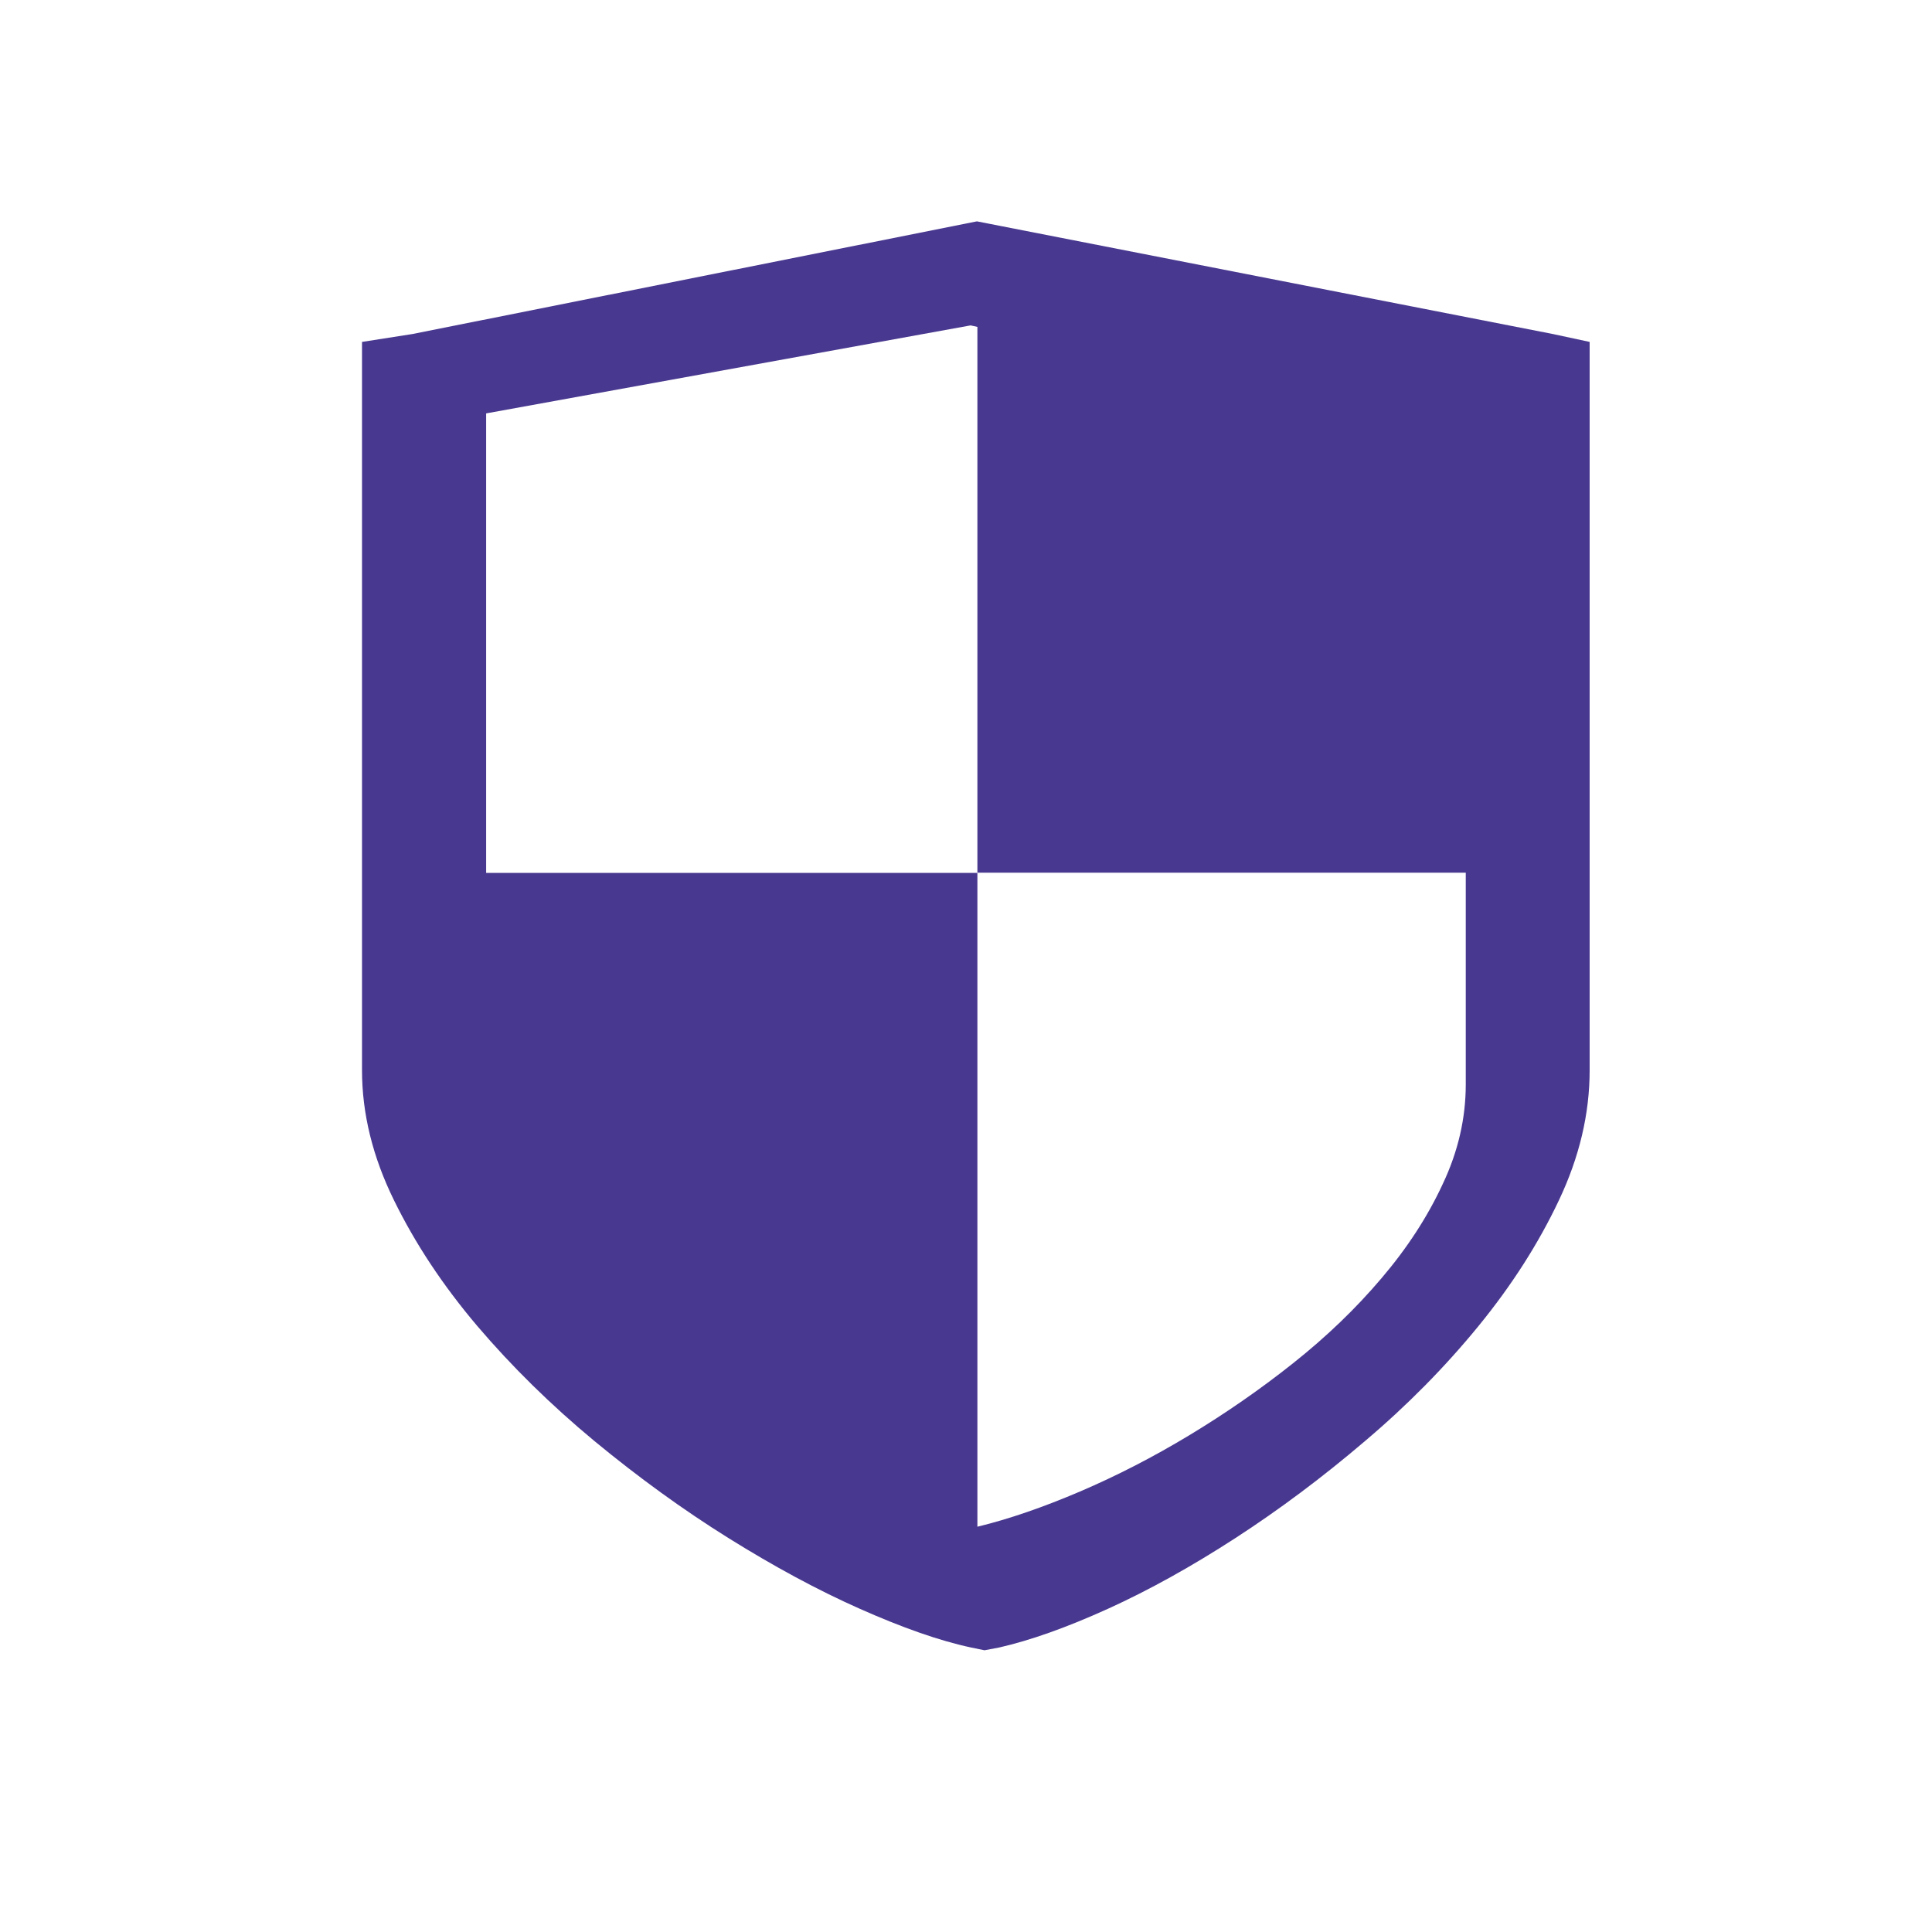<svg width="40" height="40" viewBox="0 0 40 40" fill="none" xmlns="http://www.w3.org/2000/svg">
<g clip-path="url(#clip0_52_28)">
<path d="M32.912 7.079V22.157C32.912 23.06 32.699 23.958 32.275 24.852C31.85 25.75 31.298 26.613 30.61 27.455C29.922 28.297 29.139 29.093 28.258 29.838C27.378 30.589 26.483 31.257 25.578 31.844C24.672 32.431 23.792 32.921 22.937 33.309C22.082 33.697 21.334 33.962 20.686 34.11L20.383 34.167L20.105 34.11C19.442 33.968 18.678 33.697 17.803 33.309C16.928 32.921 16.023 32.431 15.082 31.844C14.141 31.257 13.221 30.589 12.31 29.838C11.405 29.088 10.596 28.292 9.883 27.455C9.169 26.613 8.598 25.75 8.158 24.852C7.718 23.958 7.495 23.06 7.495 22.157V7.079L8.537 6.916L20.226 4.583L32.153 6.916L32.912 7.079ZM20.236 6.768L20.095 6.737L10.065 8.559V18.073H20.236V6.768ZM30.352 18.068H20.236V31.609C20.889 31.451 21.597 31.206 22.361 30.88C23.125 30.553 23.878 30.165 24.622 29.716C25.365 29.267 26.083 28.772 26.771 28.225C27.459 27.679 28.071 27.092 28.602 26.465C29.133 25.842 29.558 25.189 29.872 24.51C30.191 23.836 30.347 23.147 30.347 22.453V18.068H30.352Z" fill="#493890"/>
</g>
<defs>
<clipPath id="clip0_52_28">
<rect width="40" height="40" fill="white"/>
</clipPath>
</defs>
</svg>
